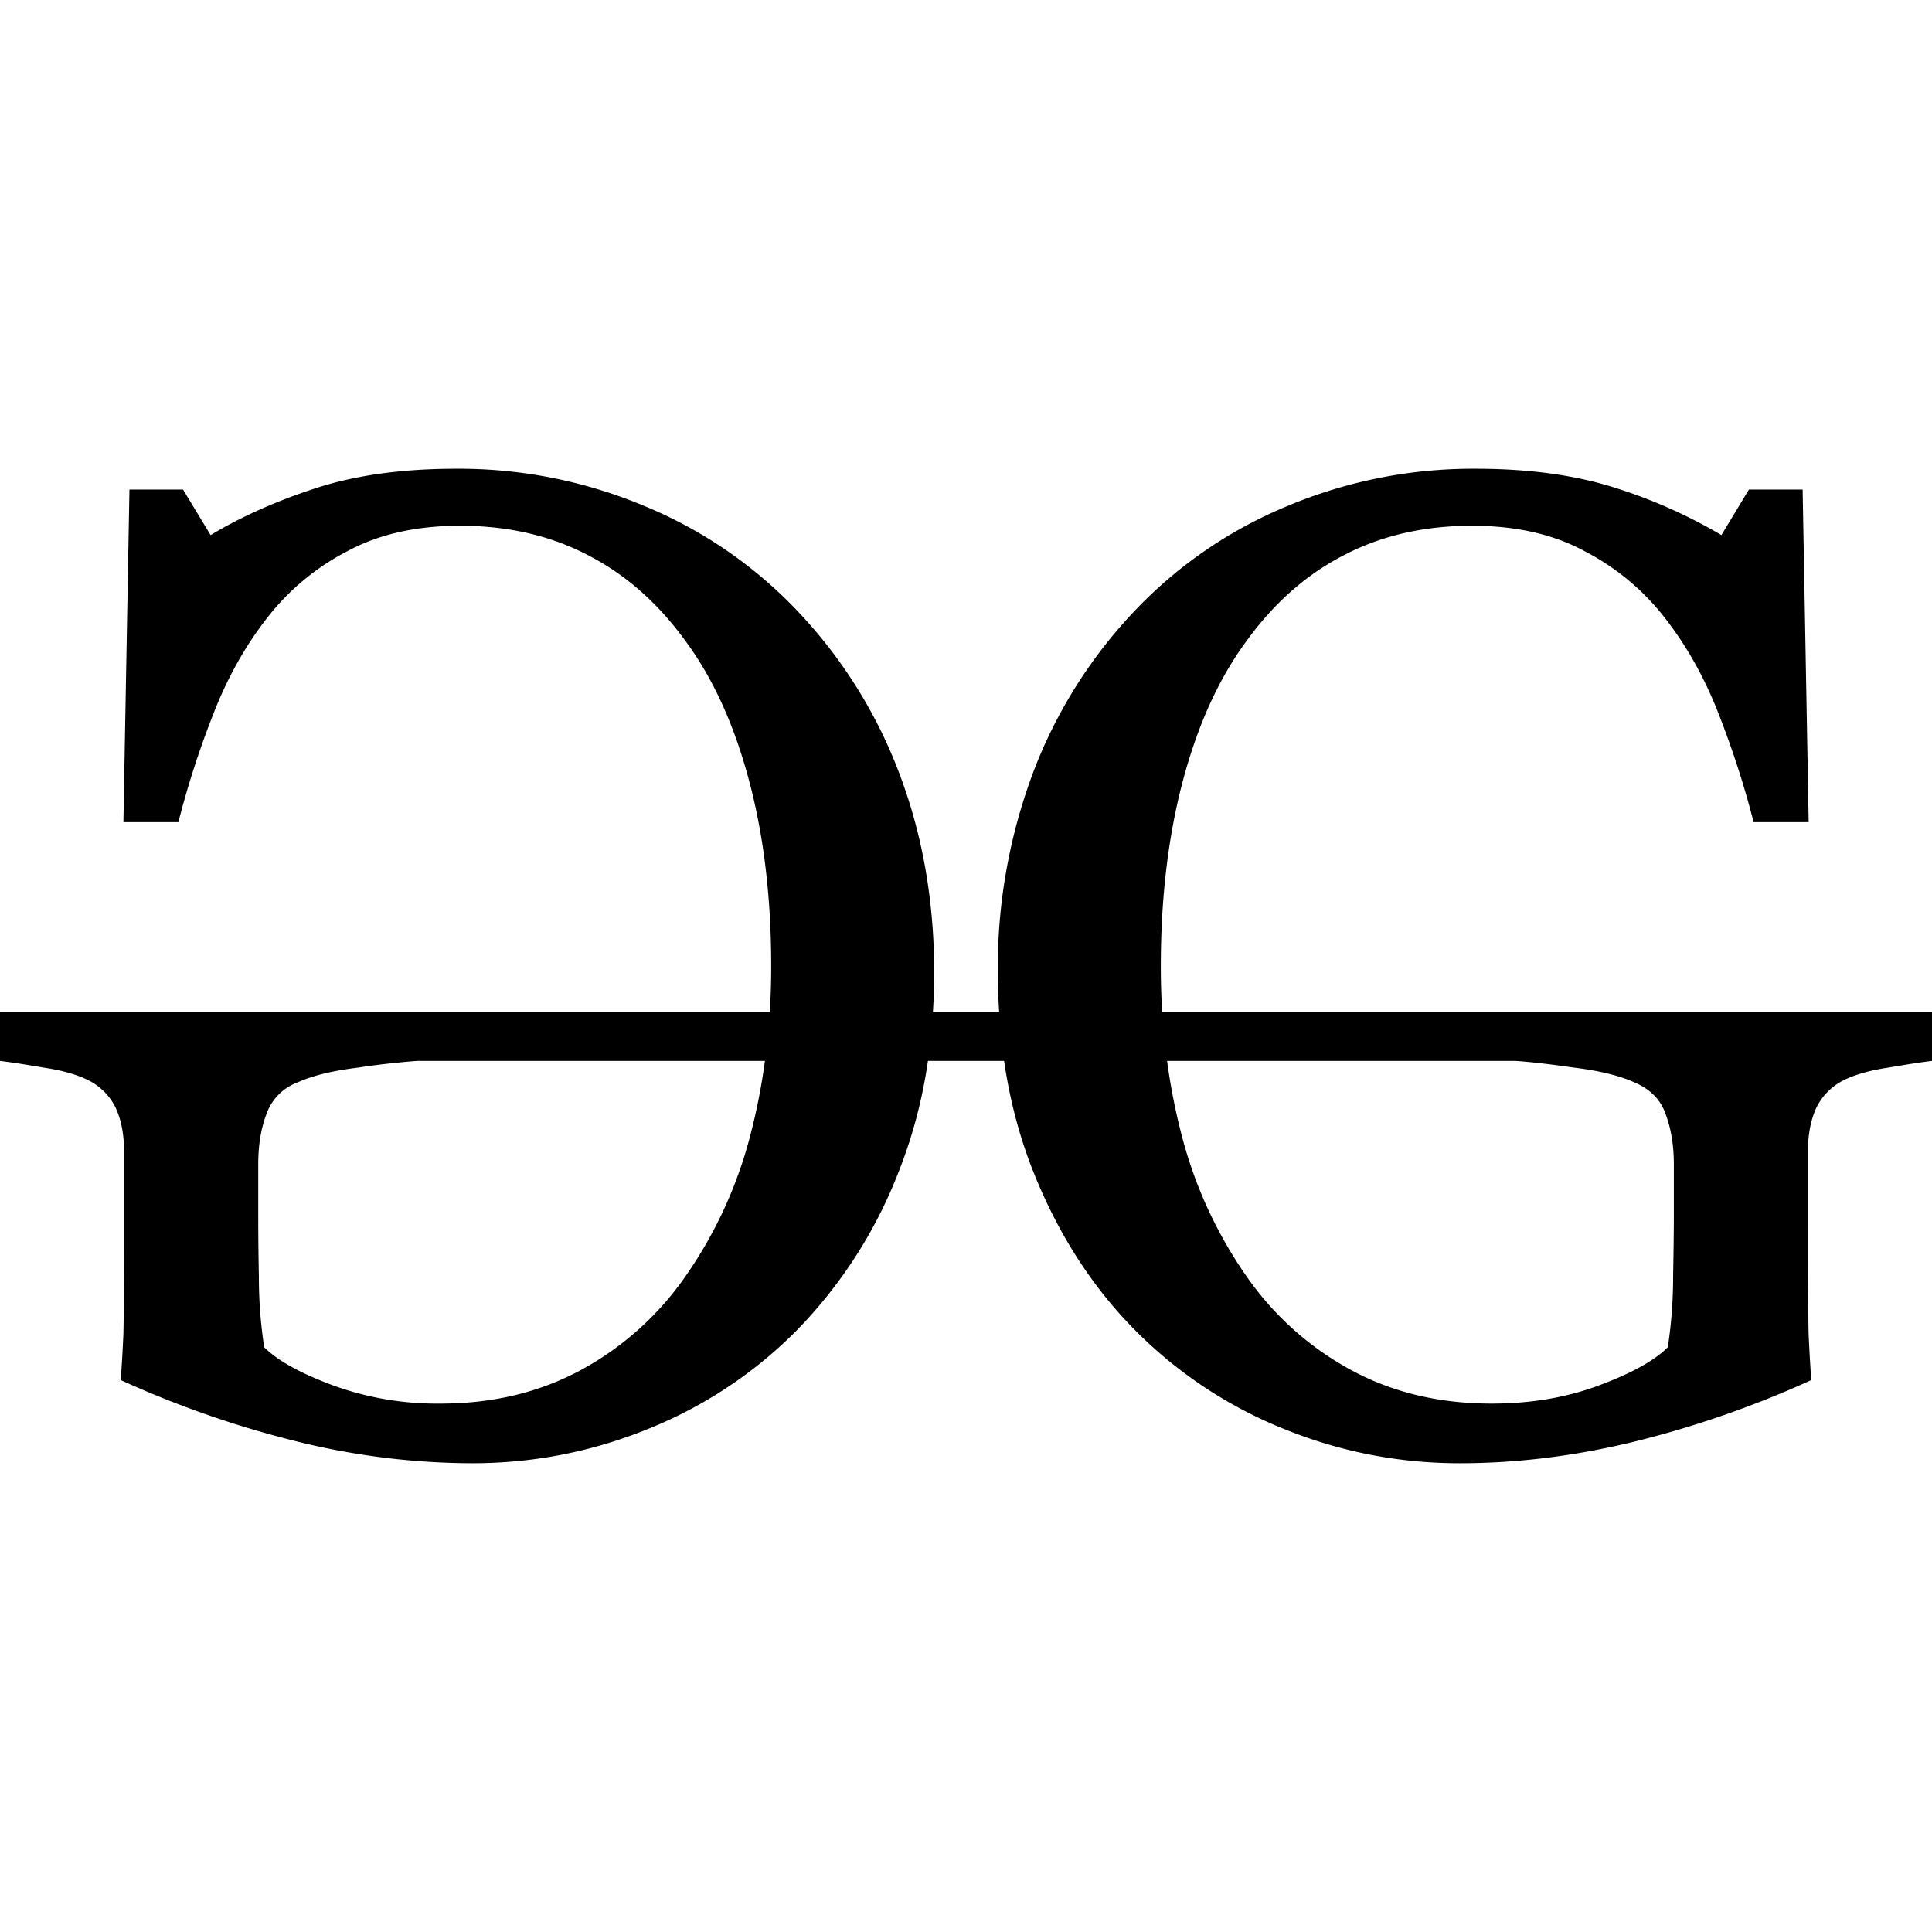 <svg viewBox="0 0 24 24" xmlns="http://www.w3.org/2000/svg"><path d="M5.665 5.823c-.667 0-1.247.08-1.741.241-.495.161-.93.356-1.308.583l-.342-.566h-.666l-.075 4.132h.683a11.2 11.2 0 01.433-1.341c.172-.445.394-.842.666-1.192a3.02 3.02 0 011-.833c.389-.21.855-.316 1.4-.316.594 0 1.124.122 1.59.366.467.24.873.597 1.217 1.075.339.461.6 1.036.783 1.724.184.69.275 1.458.275 2.308 0 .192-.006.38-.017.567H0v.608c.133.016.314.044.541.083.222.033.403.083.542.15a.748.748 0 01.358.358c.067.15.1.328.1.534v.916c0 .666-.003 1.116-.008 1.35a22.14 22.14 0 01-.033.574 12.57 12.57 0 002.207.767 9.138 9.138 0 002.158.266c.755 0 1.483-.141 2.183-.425a5.46 5.46 0 001.832-1.208 5.815 5.815 0 001.258-1.924 6.09 6.09 0 00.389-1.441h.946c.075.511.204.992.389 1.44.31.756.73 1.398 1.258 1.925a5.46 5.46 0 001.833 1.208c.7.284 1.427.425 2.182.425.705 0 1.425-.089 2.158-.266a12.57 12.57 0 002.208-.767c-.012-.15-.023-.341-.034-.575a66.751 66.751 0 01-.008-1.35v-.915c0-.206.033-.384.1-.534a.748.748 0 01.358-.358c.14-.067.32-.117.542-.15.228-.039.408-.067.541-.083v-.608h-9.563a9.108 9.108 0 01-.017-.567c0-.85.092-1.619.275-2.308.183-.688.444-1.263.783-1.724.344-.478.75-.836 1.216-1.075.467-.244.997-.366 1.592-.366.544 0 1.01.105 1.399.316a3.02 3.02 0 011 .833c.272.35.494.747.666 1.192.172.439.317.886.433 1.341h.684l-.075-4.132h-.667l-.342.566a6.317 6.317 0 00-1.307-.583c-.495-.16-1.075-.241-1.742-.241a5.95 5.95 0 00-2.349.466 5.503 5.503 0 00-1.883 1.291 5.996 5.996 0 00-1.266 2.008 6.913 6.913 0 00-.442 2.5c0 .164.007.324.017.483h-.823c.01-.159.016-.32.016-.484 0-.9-.147-1.732-.441-2.499A5.996 5.996 0 009.897 7.58a5.503 5.503 0 00-1.882-1.29 5.953 5.953 0 00-2.35-.467zm-.483 7.356h4.32a7.714 7.714 0 01-.188.95 5.43 5.43 0 01-.792 1.716 3.76 3.76 0 01-1.291 1.166c-.517.283-1.103.425-1.758.425a3.77 3.77 0 01-1.333-.225c-.405-.15-.691-.308-.858-.475a5.749 5.749 0 01-.066-.875 36.8 36.8 0 01-.008-.75v-.65c0-.232.033-.438.1-.616a.648.648 0 01.391-.4c.183-.083.433-.144.75-.183a9.87 9.87 0 01.733-.083zm9.316 0h4.32c.178.01.422.039.733.083.317.039.567.1.75.183.2.084.33.217.392.4.066.178.1.384.1.617v.65c0 .205-.004.455-.009.75 0 .294-.022.585-.066.874-.167.167-.453.325-.858.475-.4.15-.845.225-1.333.225-.656 0-1.242-.142-1.758-.425a3.76 3.76 0 01-1.291-1.166 5.43 5.43 0 01-.792-1.717 7.712 7.712 0 01-.188-.95z"/></svg>